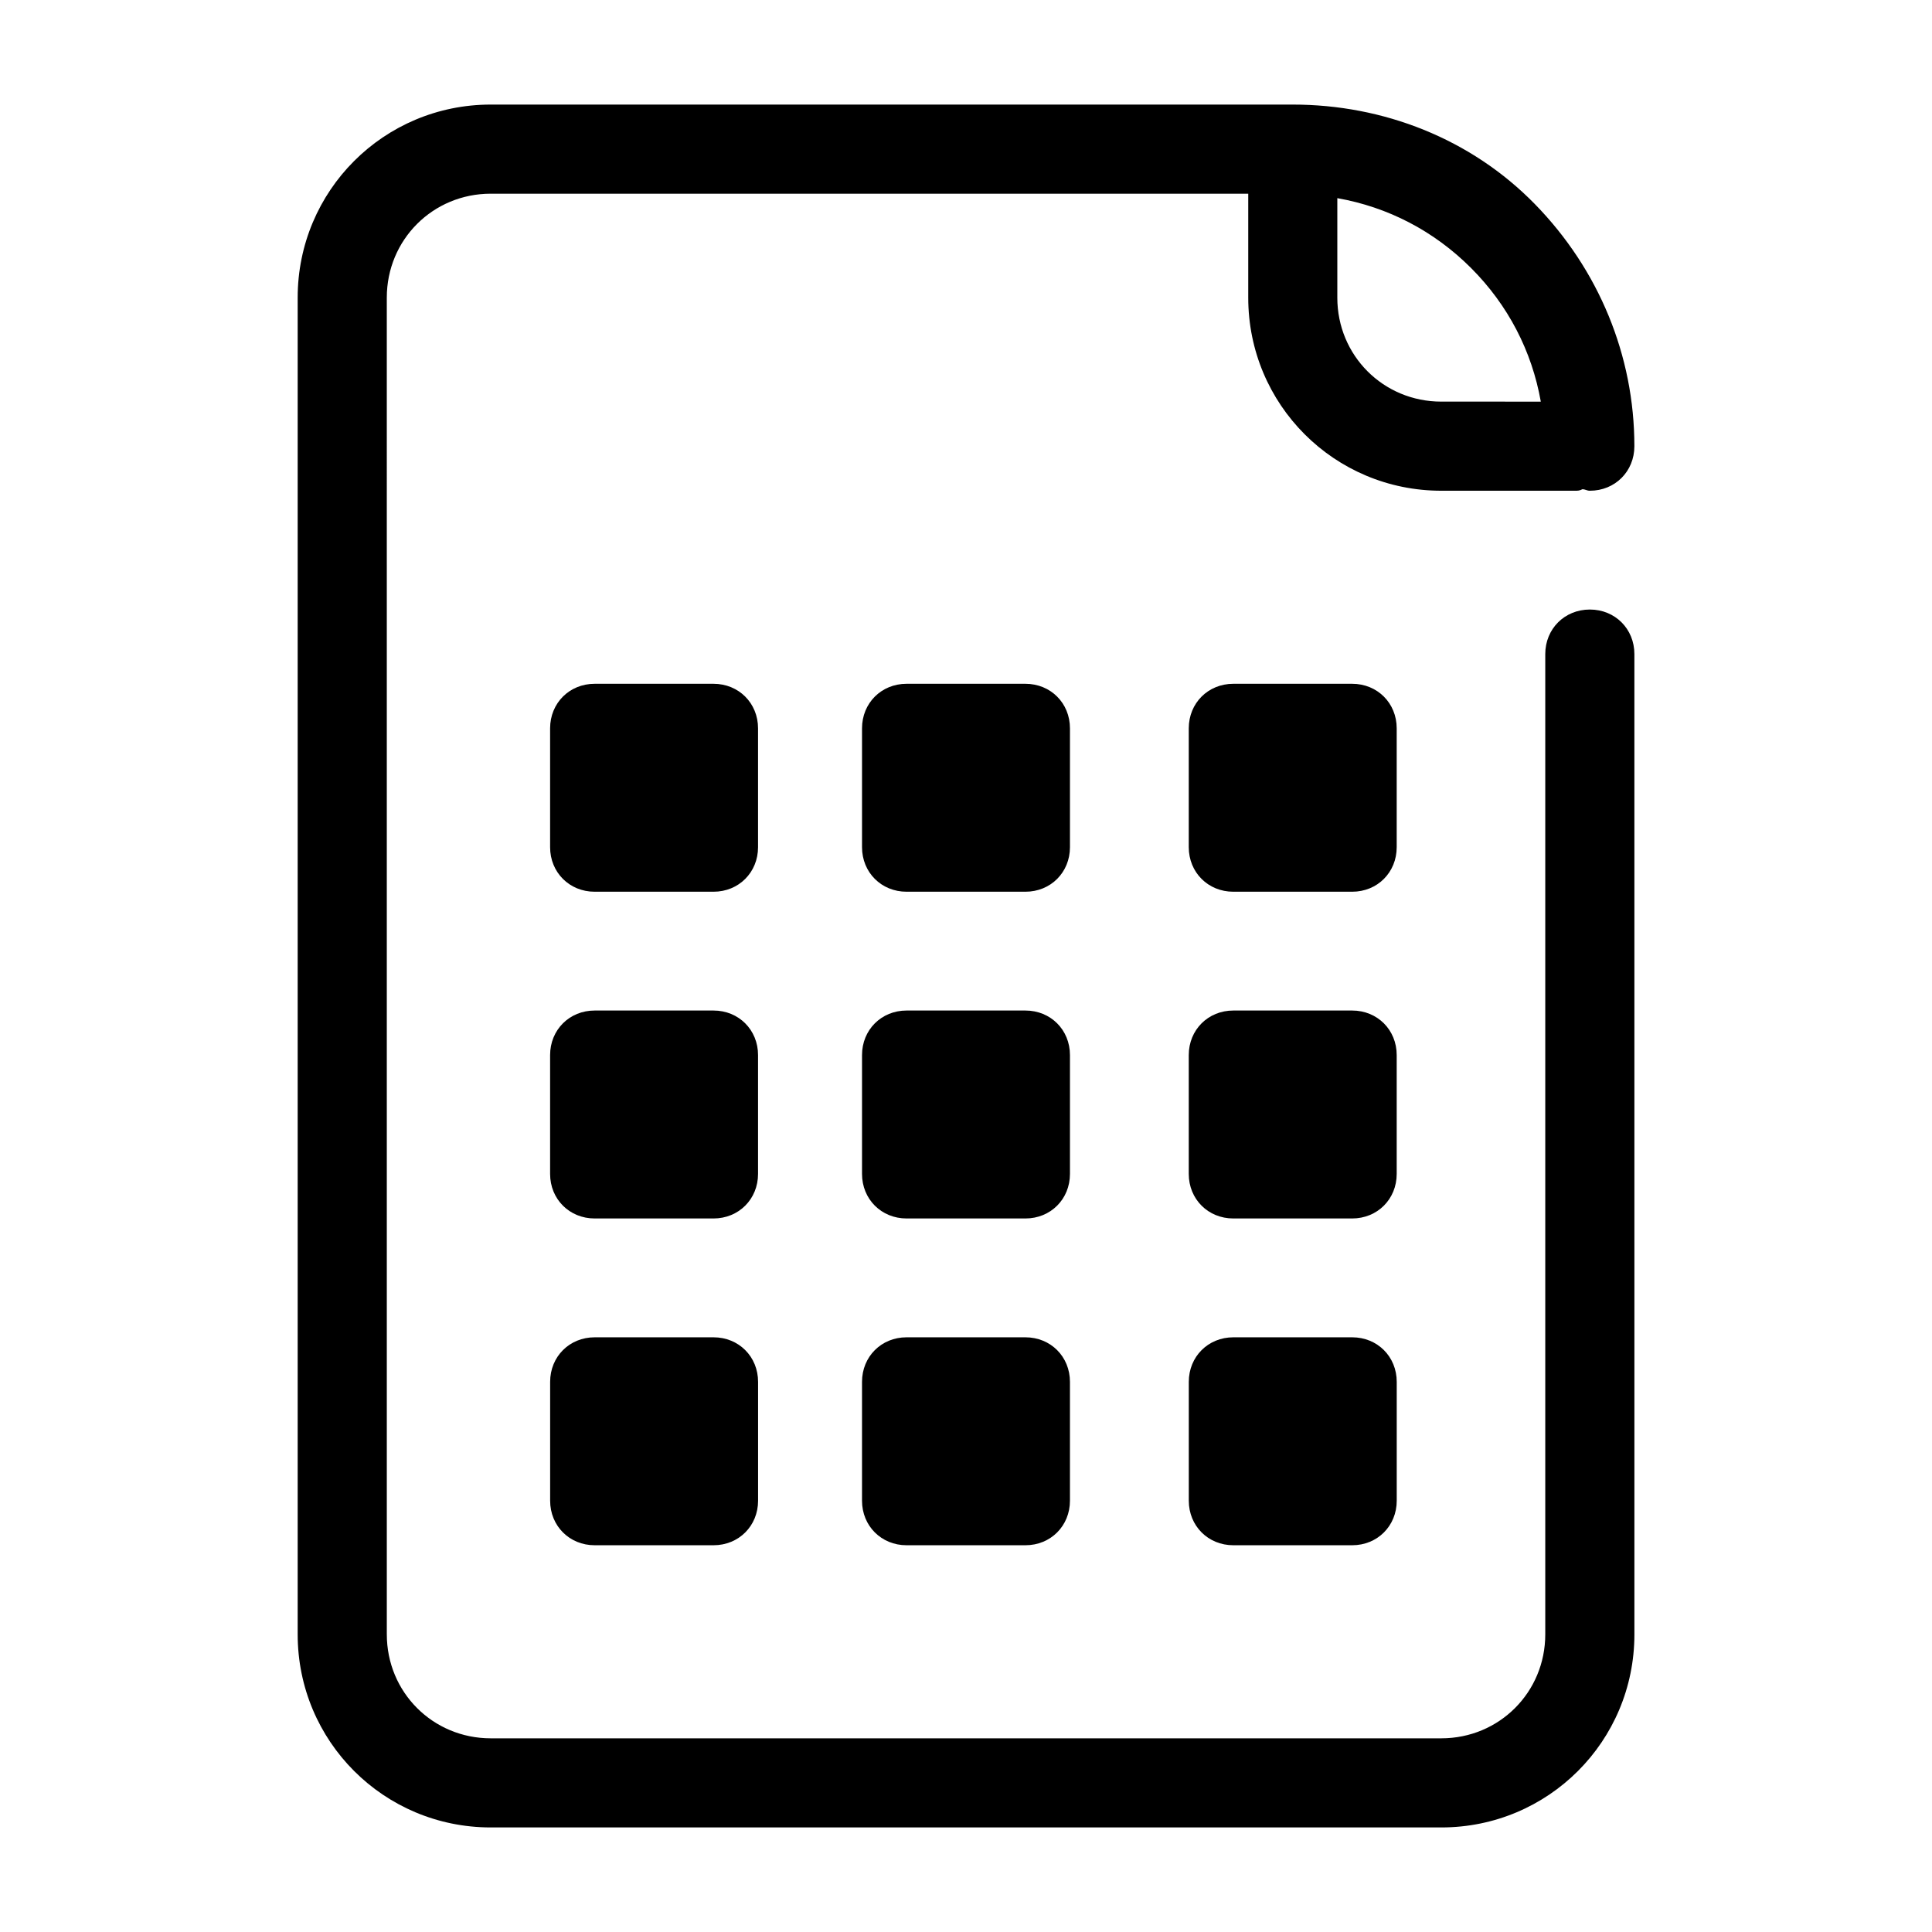 <?xml version="1.0" encoding="UTF-8"?>
<!-- Uploaded to: SVG Repo, www.svgrepo.com, Generator: SVG Repo Mixer Tools -->
<svg fill="#000000" width="800px" height="800px" version="1.1" viewBox="144 144 512 512" xmlns="http://www.w3.org/2000/svg">
 <g>
  <path d="m427.55 337.02c0-6.691-5.117-11.809-11.809-11.809h-31.488c-6.691 0-11.809 5.117-11.809 11.809v31.488c0 6.691 5.117 11.809 11.809 11.809h31.488c6.691 0 11.809-5.117 11.809-11.809z"/>
  <path d="m344.89 337.02c0-6.691-5.117-11.809-11.809-11.809h-31.488c-6.691 0-11.809 5.117-11.809 11.809v31.488c0 6.691 5.117 11.809 11.809 11.809h31.488c6.691 0 11.809-5.117 11.809-11.809z"/>
  <path d="m344.89 423.61c0-6.691-5.117-11.809-11.809-11.809h-31.488c-6.691 0-11.809 5.117-11.809 11.809v31.488c0 6.691 5.117 11.809 11.809 11.809h31.488c6.691 0 11.809-5.117 11.809-11.809z"/>
  <path d="m333.09 498.4h-31.488c-6.691 0-11.809 5.117-11.809 11.809v31.488c0 6.691 5.117 11.809 11.809 11.809h31.488c6.691 0 11.809-5.117 11.809-11.809v-31.488c0-6.691-5.117-11.809-11.809-11.809z"/>
  <path d="m415.74 498.4h-31.488c-6.691 0-11.809 5.117-11.809 11.809v31.488c0 6.691 5.117 11.809 11.809 11.809h31.488c6.691 0 11.809-5.117 11.809-11.809v-31.488c0-6.691-5.117-11.809-11.809-11.809z"/>
  <path d="m427.55 423.61c0-6.691-5.117-11.809-11.809-11.809h-31.488c-6.691 0-11.809 5.117-11.809 11.809v31.488c0 6.691 5.117 11.809 11.809 11.809h31.488c6.691 0 11.809-5.117 11.809-11.809z"/>
  <path d="m514.14 423.61c0-6.691-5.117-11.809-11.809-11.809h-31.488c-6.691 0-11.809 5.117-11.809 11.809v31.488c0 6.691 5.117 11.809 11.809 11.809h31.488c6.691 0 11.809-5.117 11.809-11.809z"/>
  <path d="m514.14 337.02c0-6.691-5.117-11.809-11.809-11.809h-31.488c-6.691 0-11.809 5.117-11.809 11.809v31.488c0 6.691 5.117 11.809 11.809 11.809h31.488c6.691 0 11.809-5.117 11.809-11.809z"/>
  <path d="m502.34 498.4h-31.488c-6.691 0-11.809 5.117-11.809 11.809v31.488c0 6.691 5.117 11.809 11.809 11.809h31.488c6.691 0 11.809-5.117 11.809-11.809v-31.488c0-6.691-5.117-11.809-11.809-11.809z"/>
  <path d="m561.38 274.05c0.789 0 1.18 0 1.969-0.395 0.789 0 1.18 0.395 1.969 0.395 6.691 0 11.809-5.117 11.809-11.809 0-24.008-9.445-46.84-26.371-64.156-16.926-17.32-40.148-26.371-64.16-26.371h-212.54c-28.34 0-51.168 22.828-51.168 51.168v354.24c0 28.34 22.828 51.168 51.168 51.168h251.91c28.34 0 51.168-22.828 51.168-51.168l-0.004-259.78c0-6.691-5.117-11.809-11.809-11.809s-11.809 5.117-11.809 11.809v259.78c0 15.352-12.203 27.551-27.551 27.551h-251.9c-15.352 0-27.551-12.203-27.551-27.551l-0.004-354.24c0-15.352 12.203-27.551 27.551-27.551h200.74v27.551c0 28.34 22.828 51.168 51.168 51.168zm-62.977-51.168v-26.371c13.383 2.363 25.586 8.66 35.426 18.5 9.84 9.84 16.137 22.043 18.5 35.426l-26.375-0.004c-15.348 0-27.551-12.203-27.551-27.551z"/>
 </g>
</svg>
